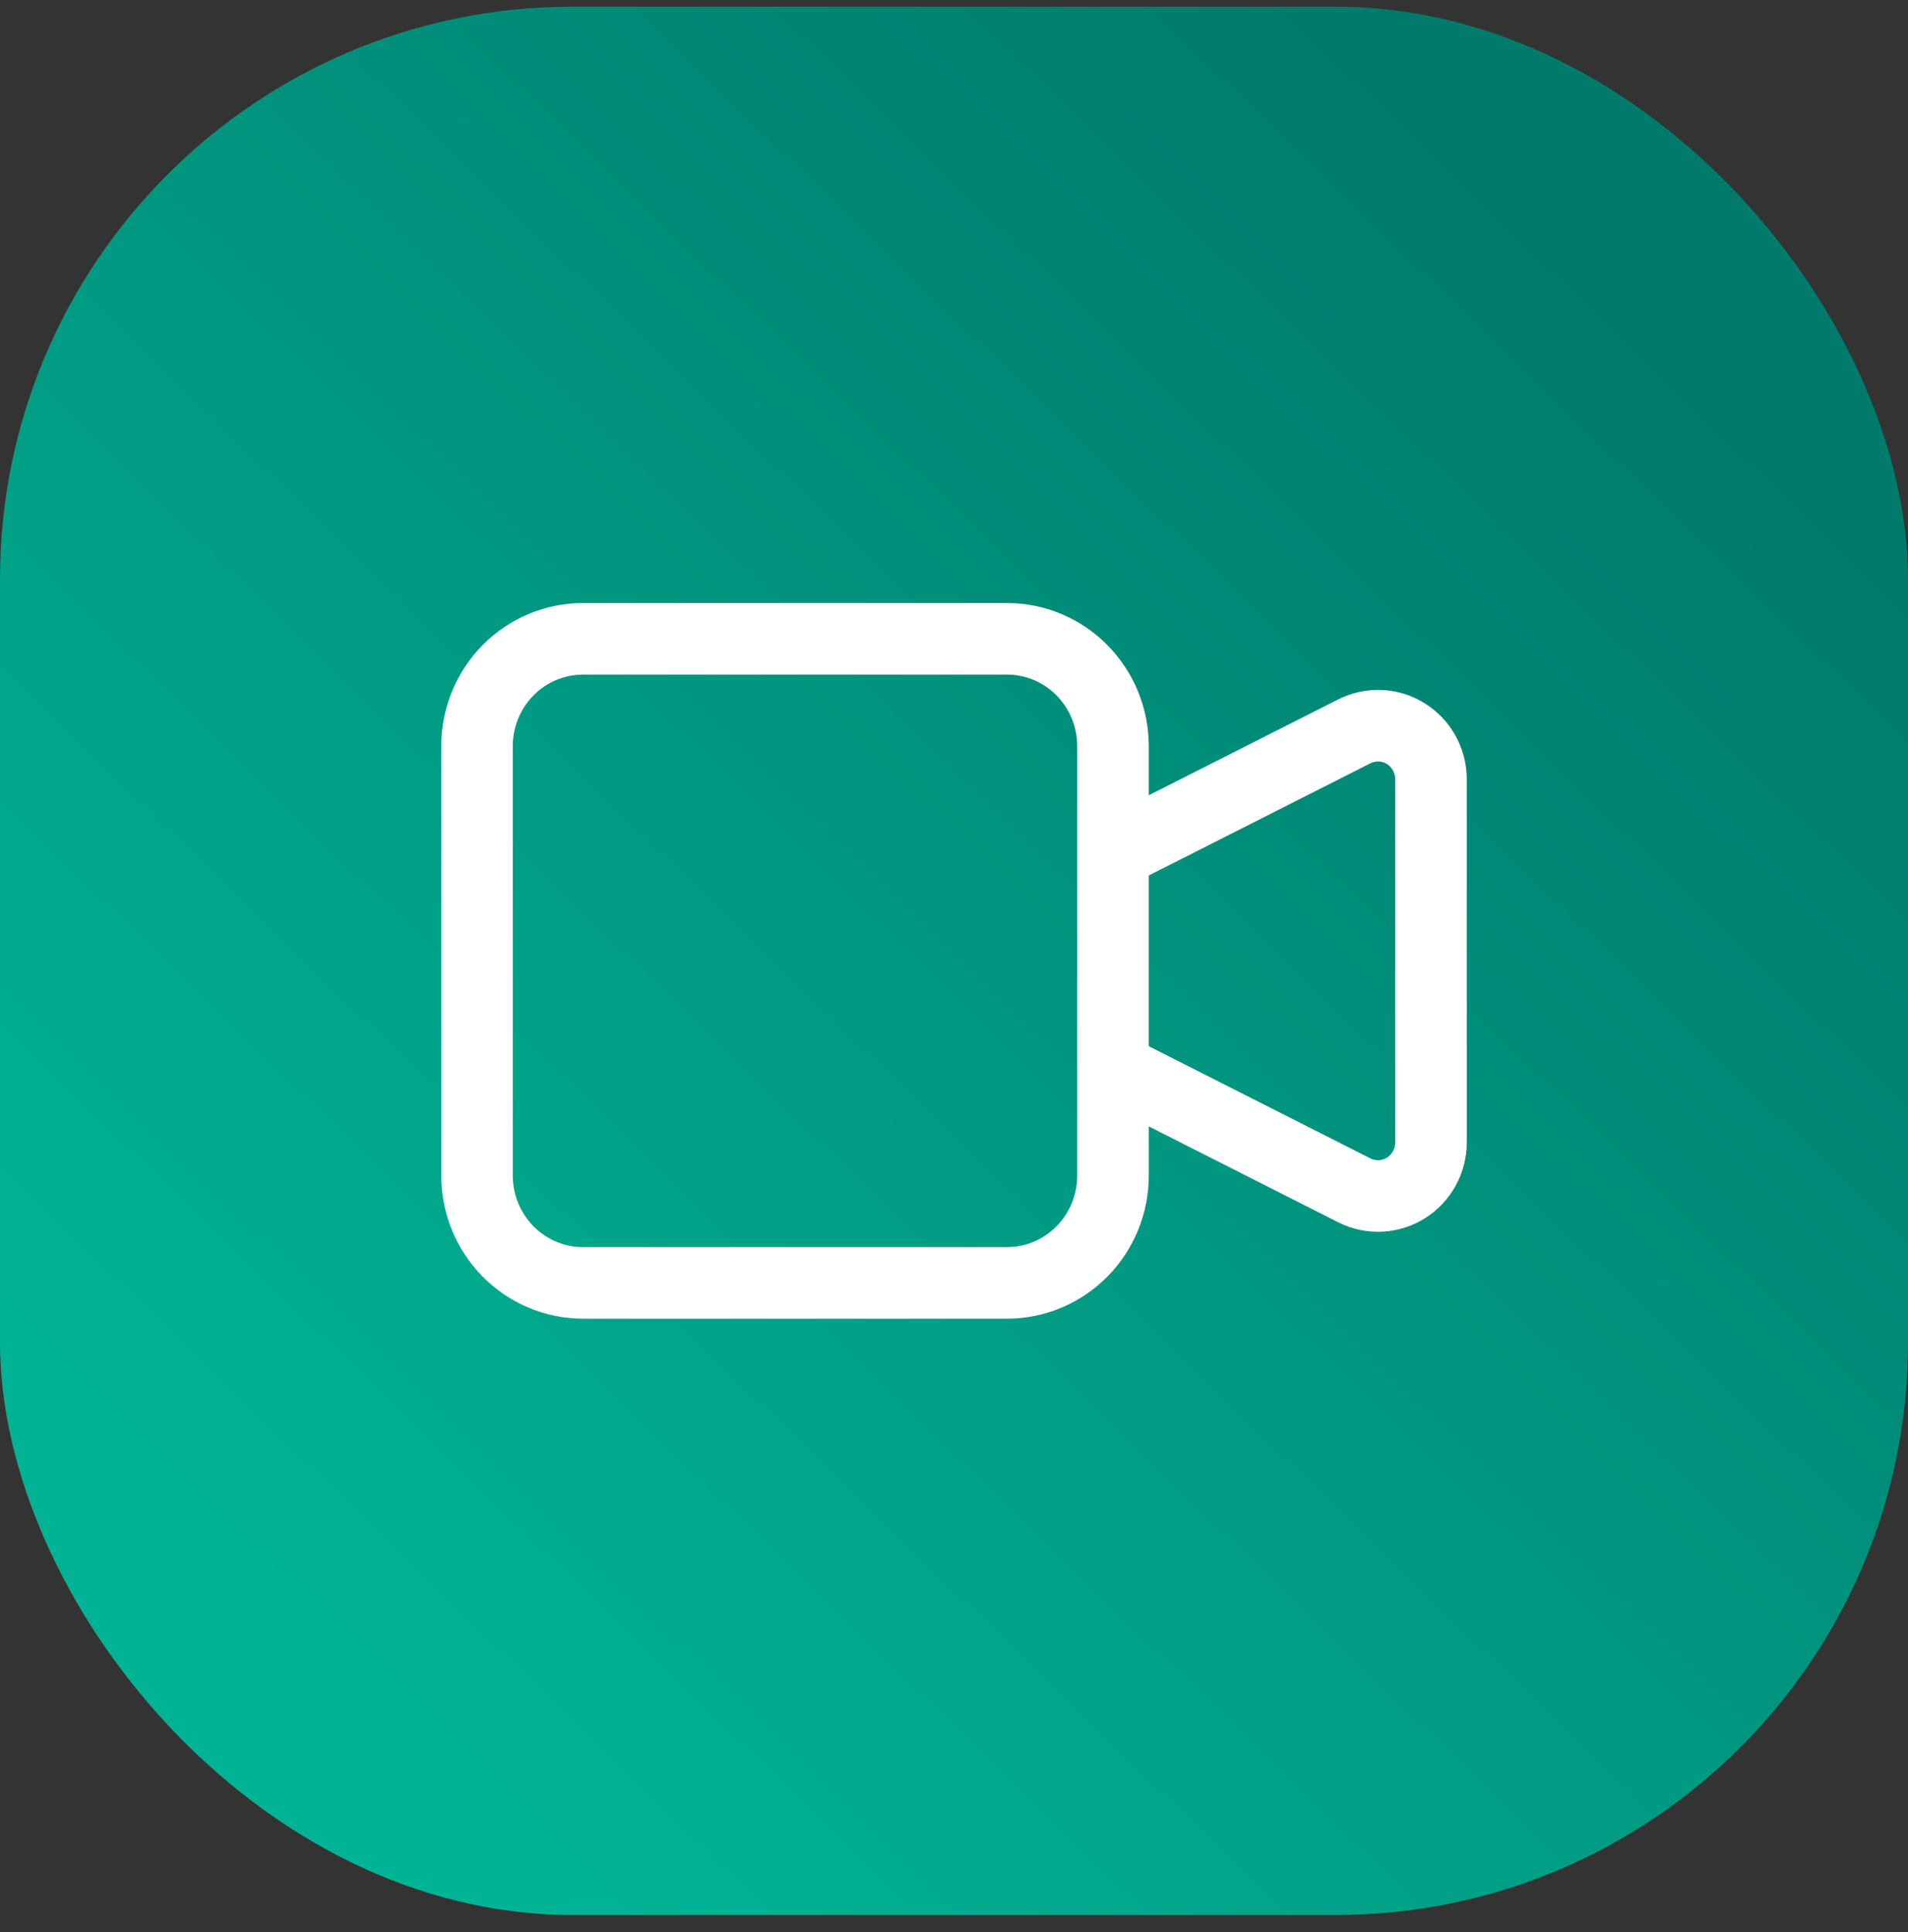 <svg width="80" height="81" viewBox="0 0 80 81" fill="none" xmlns="http://www.w3.org/2000/svg">
<rect x="0" y="0" width="80" height="81" fill="#333333" stroke="none"/>
<rect y="0.28" width="80" height="80" rx="24" fill="url(#paint0_linear_90_1365)"/>
<g clip-path="url(#clip0_90_1365)">
<path d="M46.667 35.78L56.784 30.659C57.123 30.488 57.499 30.407 57.878 30.424C58.256 30.441 58.624 30.556 58.946 30.758C59.268 30.959 59.534 31.241 59.718 31.575C59.903 31.91 60 32.287 60 32.67V47.889C60 48.273 59.903 48.65 59.718 48.985C59.534 49.319 59.268 49.601 58.946 49.802C58.624 50.004 58.256 50.119 57.878 50.136C57.499 50.153 57.123 50.072 56.784 49.901L46.667 44.78M24.444 53.78H42.222C43.401 53.78 44.531 53.306 45.365 52.462C46.198 51.618 46.667 50.474 46.667 49.28V31.28C46.667 30.087 46.198 28.942 45.365 28.098C44.531 27.254 43.401 26.78 42.222 26.78H24.444C23.266 26.78 22.135 27.254 21.302 28.098C20.468 28.942 20 30.087 20 31.28V49.28C20 50.474 20.468 51.618 21.302 52.462C22.135 53.306 23.266 53.78 24.444 53.78Z" stroke="white" stroke-width="3" stroke-linecap="round" stroke-linejoin="round"/>
</g>
<defs>
<linearGradient id="paint0_linear_90_1365" x1="45.109" y1="99.192" x2="99.34" y2="43.245" gradientUnits="userSpaceOnUse">
<stop stop-color="#00B394"/>
<stop offset="1" stop-color="#007A6B"/>
</linearGradient>
<clipPath id="clip0_90_1365">
<rect width="44" height="30" fill="white" transform="translate(18 25.28)"/>
</clipPath>
</defs>
</svg>
